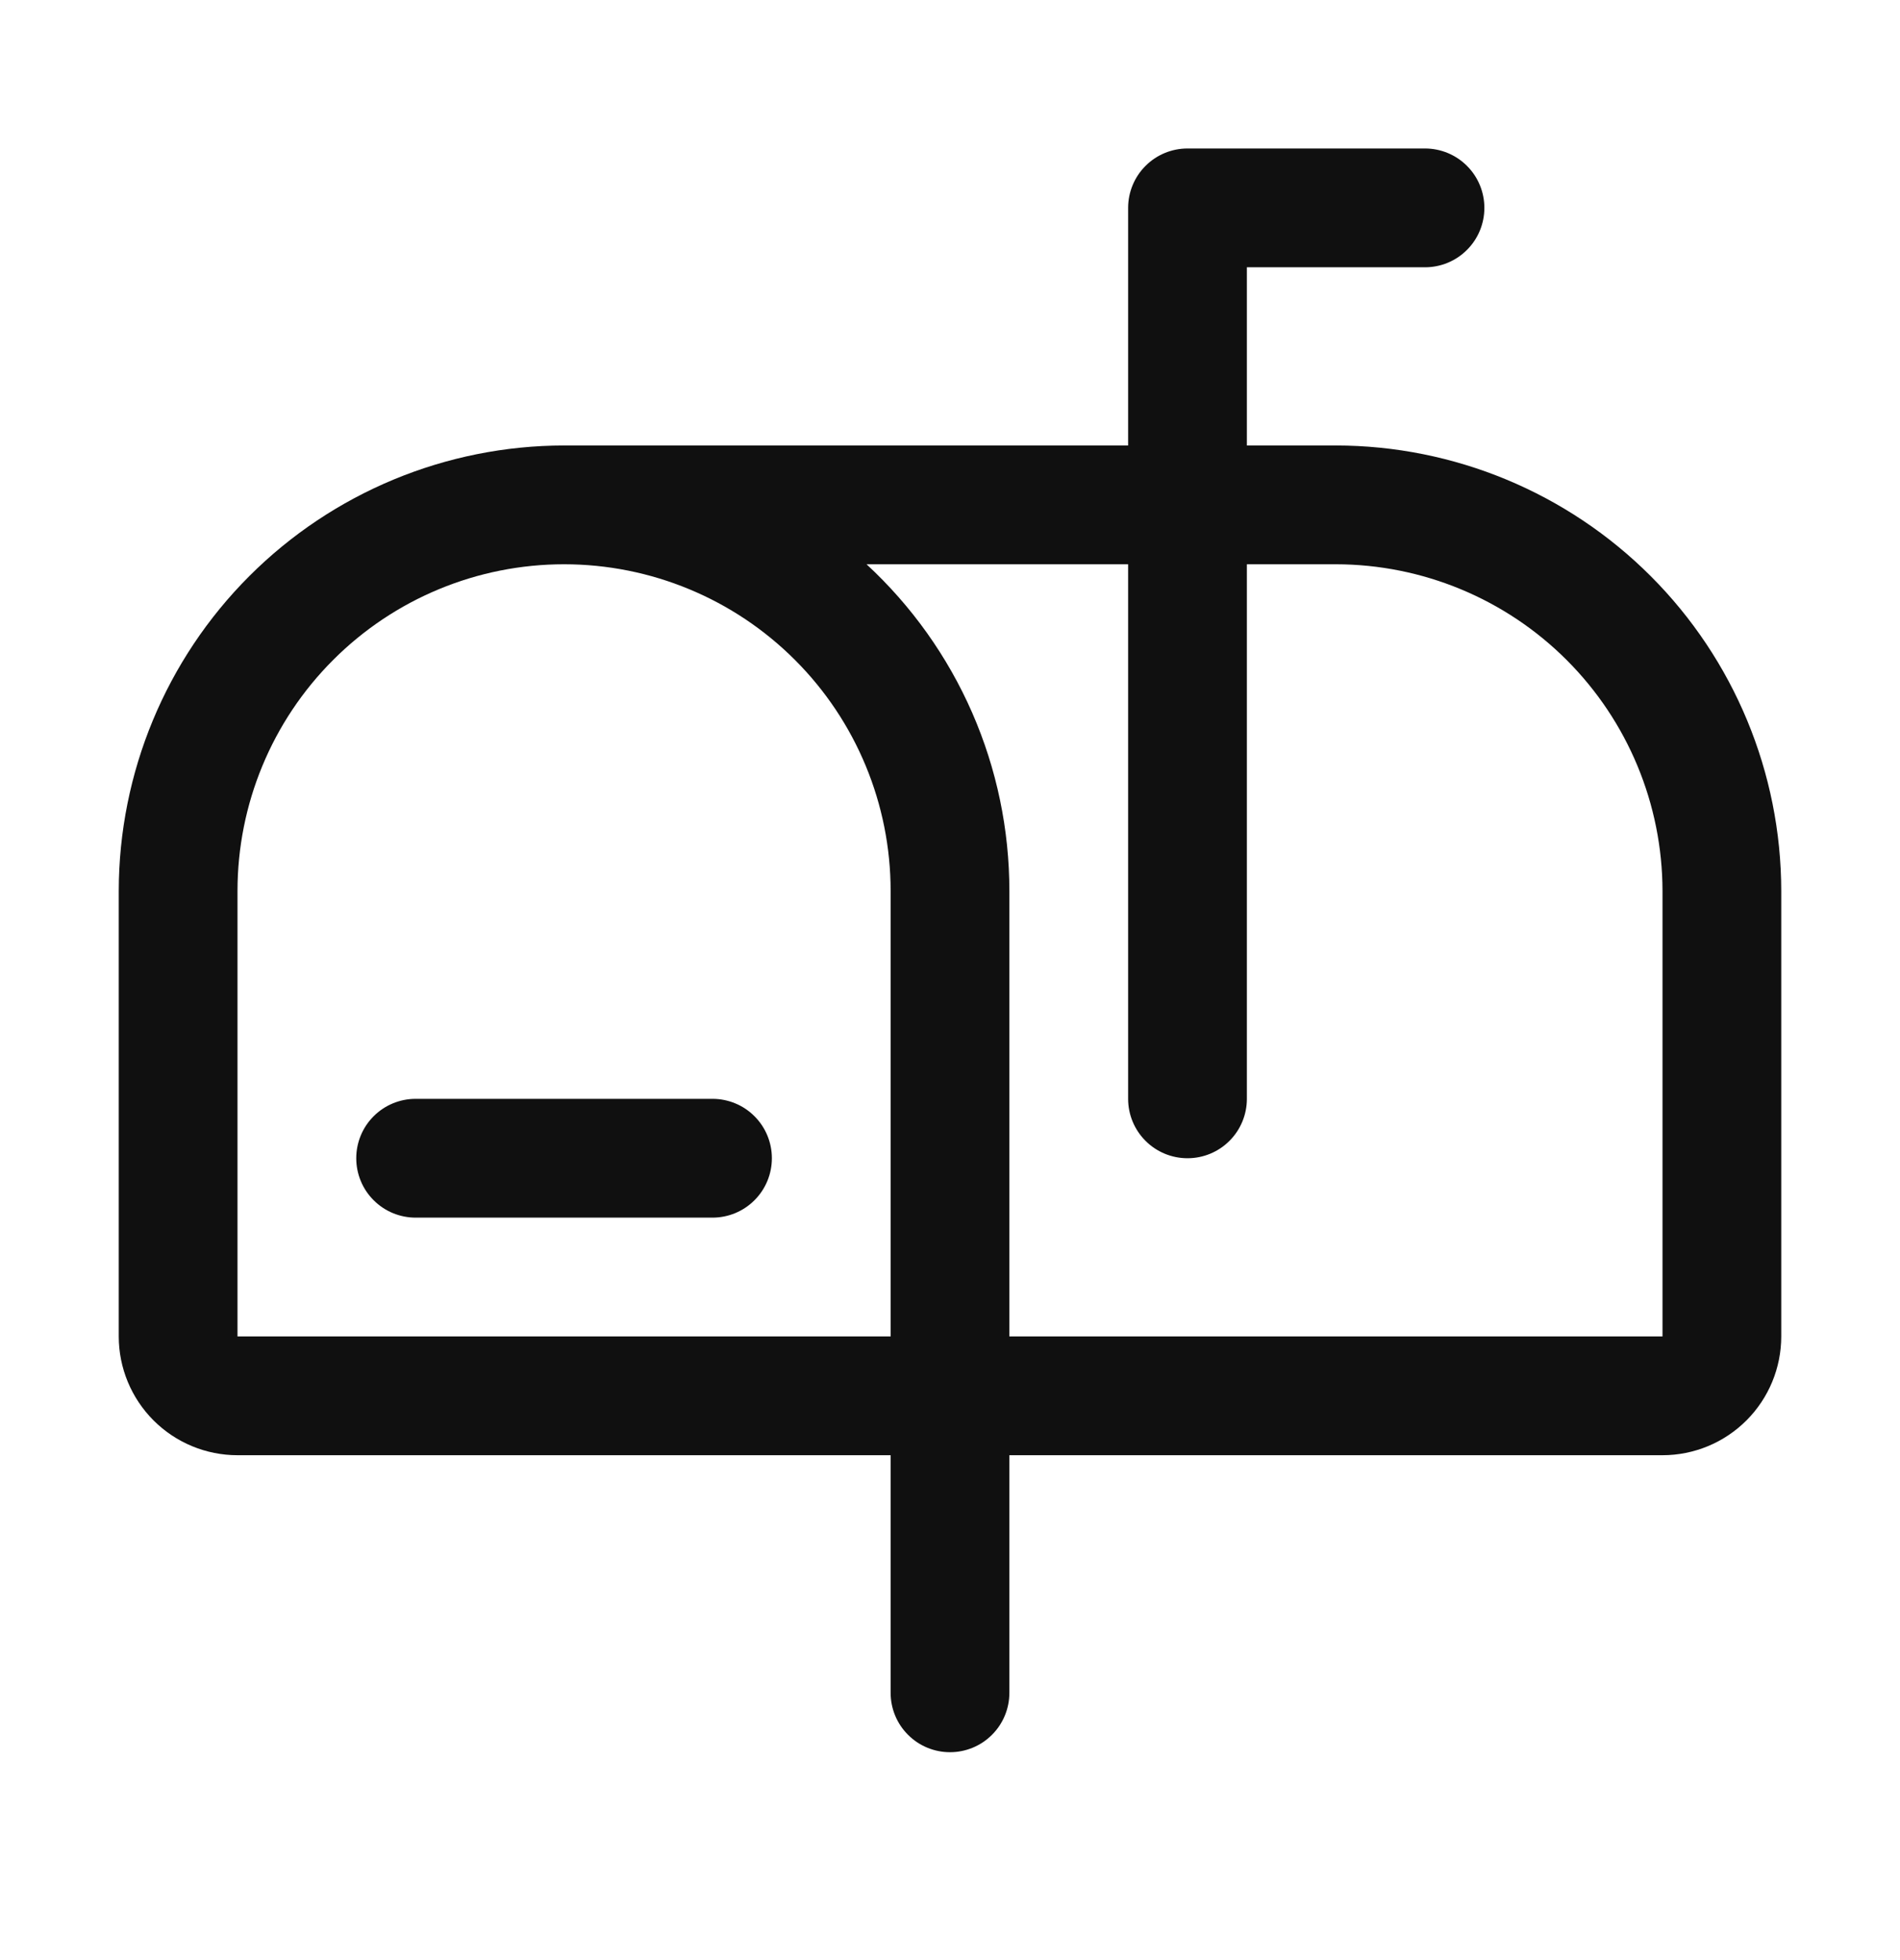 <?xml version="1.0" encoding="UTF-8"?>
<svg xmlns="http://www.w3.org/2000/svg" width="32" height="33" viewBox="0 0 32 33" fill="none">
  <path d="M13 19.5C13 19.765 12.895 20.02 12.707 20.207C12.52 20.395 12.265 20.5 12 20.5H7C6.735 20.5 6.48 20.395 6.293 20.207C6.105 20.02 6 19.765 6 19.5C6 19.235 6.105 18.98 6.293 18.793C6.48 18.605 6.735 18.5 7 18.5H12C12.265 18.5 12.52 18.605 12.707 18.793C12.895 18.98 13 19.235 13 19.5ZM30 15V22.5C30 23.03 29.789 23.539 29.414 23.914C29.039 24.289 28.53 24.5 28 24.5H17V28.5C17 28.765 16.895 29.02 16.707 29.207C16.52 29.395 16.265 29.5 16 29.5C15.735 29.5 15.48 29.395 15.293 29.207C15.105 29.02 15 28.765 15 28.5V24.5H4C3.47 24.5 2.961 24.289 2.586 23.914C2.211 23.539 2 23.03 2 22.5V15C2.002 13.012 2.793 11.105 4.199 9.699C5.605 8.293 7.512 7.502 9.5 7.5H19V3.5C19 3.235 19.105 2.98 19.293 2.793C19.48 2.605 19.735 2.5 20 2.5H24C24.265 2.5 24.52 2.605 24.707 2.793C24.895 2.98 25 3.235 25 3.5C25 3.765 24.895 4.02 24.707 4.207C24.52 4.395 24.265 4.5 24 4.5H21V7.5H22.5C24.488 7.502 26.395 8.293 27.801 9.699C29.207 11.105 29.998 13.012 30 15ZM15 22.5V15C15 13.541 14.421 12.142 13.389 11.111C12.358 10.079 10.959 9.5 9.5 9.5C8.041 9.5 6.642 10.079 5.611 11.111C4.579 12.142 4 13.541 4 15V22.5H15ZM28 15C27.998 13.542 27.418 12.144 26.387 11.113C25.356 10.082 23.958 9.502 22.5 9.5H21V18.5C21 18.765 20.895 19.02 20.707 19.207C20.52 19.395 20.265 19.5 20 19.5C19.735 19.5 19.48 19.395 19.293 19.207C19.105 19.02 19 18.765 19 18.5V9.5H14.594C15.353 10.201 15.959 11.052 16.373 11.998C16.787 12.945 17 13.967 17 15V22.5H28V15Z" fill="#101010"></path>
</svg>
